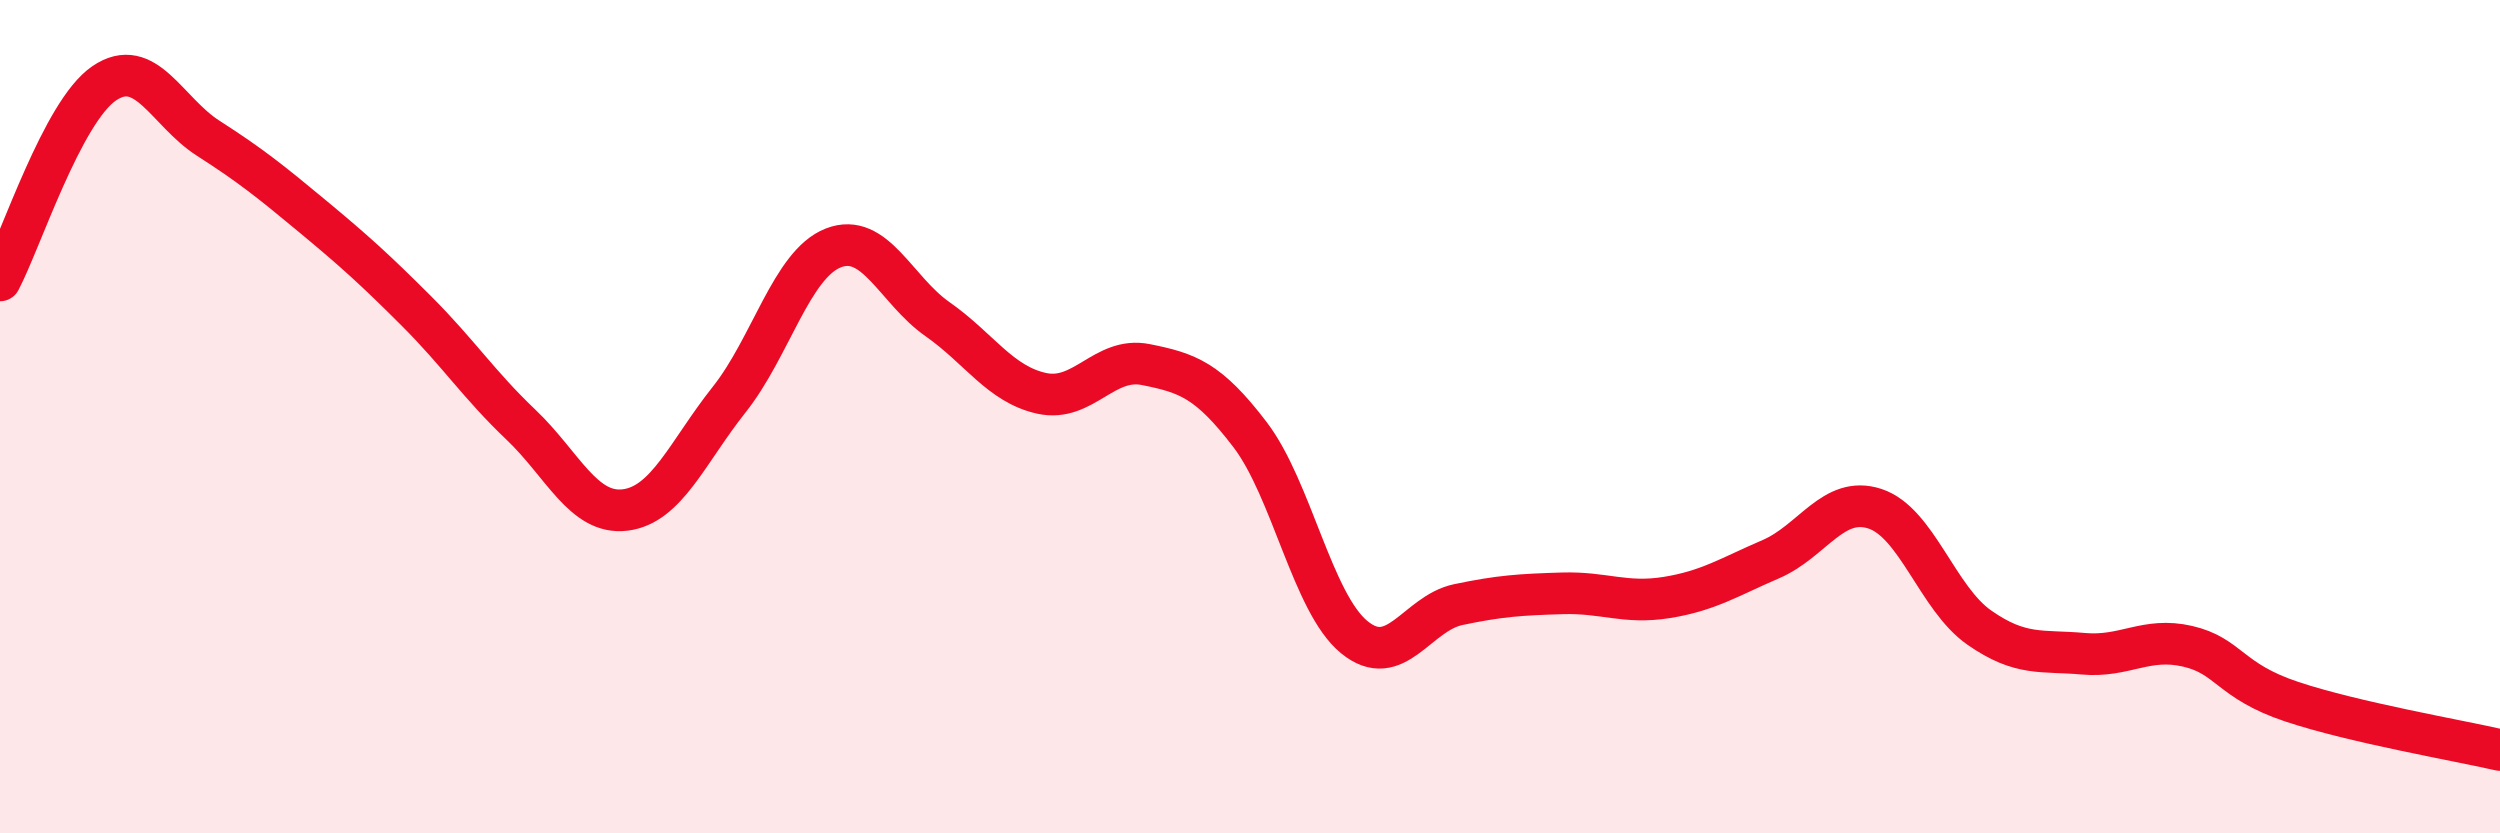 
    <svg width="60" height="20" viewBox="0 0 60 20" xmlns="http://www.w3.org/2000/svg">
      <path
        d="M 0,6.73 C 0.5,5.78 1.5,2.68 2.5,2 C 3.5,1.32 4,2.68 5,3.32 C 6,3.96 6.5,4.36 7.5,5.19 C 8.5,6.02 9,6.47 10,7.47 C 11,8.47 11.5,9.24 12.5,10.19 C 13.5,11.14 14,12.36 15,12.24 C 16,12.12 16.5,10.85 17.5,9.59 C 18.5,8.33 19,6.34 20,5.95 C 21,5.56 21.5,6.96 22.5,7.66 C 23.5,8.36 24,9.22 25,9.44 C 26,9.66 26.5,8.55 27.5,8.75 C 28.5,8.95 29,9.12 30,10.43 C 31,11.74 31.5,14.47 32.5,15.29 C 33.5,16.11 34,14.72 35,14.51 C 36,14.3 36.5,14.27 37.5,14.24 C 38.5,14.21 39,14.5 40,14.34 C 41,14.18 41.5,13.85 42.5,13.42 C 43.5,12.99 44,11.88 45,12.21 C 46,12.54 46.5,14.36 47.5,15.06 C 48.5,15.76 49,15.6 50,15.69 C 51,15.78 51.5,15.28 52.5,15.51 C 53.5,15.74 53.5,16.34 55,16.84 C 56.5,17.34 59,17.77 60,18L60 20L0 20Z"
        fill="#EB0A25"
        opacity="0.1"
        stroke-linecap="round"
        stroke-linejoin="round"
      />
      <path
        d="M 0,6.73 C 0.5,5.78 1.5,2.68 2.5,2 C 3.5,1.32 4,2.68 5,3.32 C 6,3.96 6.5,4.36 7.5,5.19 C 8.5,6.02 9,6.47 10,7.47 C 11,8.47 11.5,9.24 12.5,10.19 C 13.5,11.14 14,12.36 15,12.24 C 16,12.12 16.5,10.85 17.5,9.59 C 18.5,8.33 19,6.34 20,5.95 C 21,5.56 21.5,6.96 22.5,7.66 C 23.5,8.36 24,9.22 25,9.44 C 26,9.66 26.5,8.55 27.5,8.75 C 28.5,8.95 29,9.12 30,10.43 C 31,11.74 31.5,14.47 32.5,15.29 C 33.5,16.11 34,14.72 35,14.51 C 36,14.3 36.5,14.27 37.5,14.24 C 38.5,14.21 39,14.5 40,14.34 C 41,14.18 41.5,13.85 42.5,13.42 C 43.5,12.99 44,11.88 45,12.21 C 46,12.54 46.5,14.36 47.5,15.06 C 48.5,15.76 49,15.6 50,15.69 C 51,15.78 51.5,15.28 52.5,15.51 C 53.5,15.74 53.5,16.34 55,16.84 C 56.5,17.34 59,17.77 60,18"
        stroke="#EB0A25"
        stroke-width="1"
        fill="none"
        stroke-linecap="round"
        stroke-linejoin="round"
      />
    </svg>
  